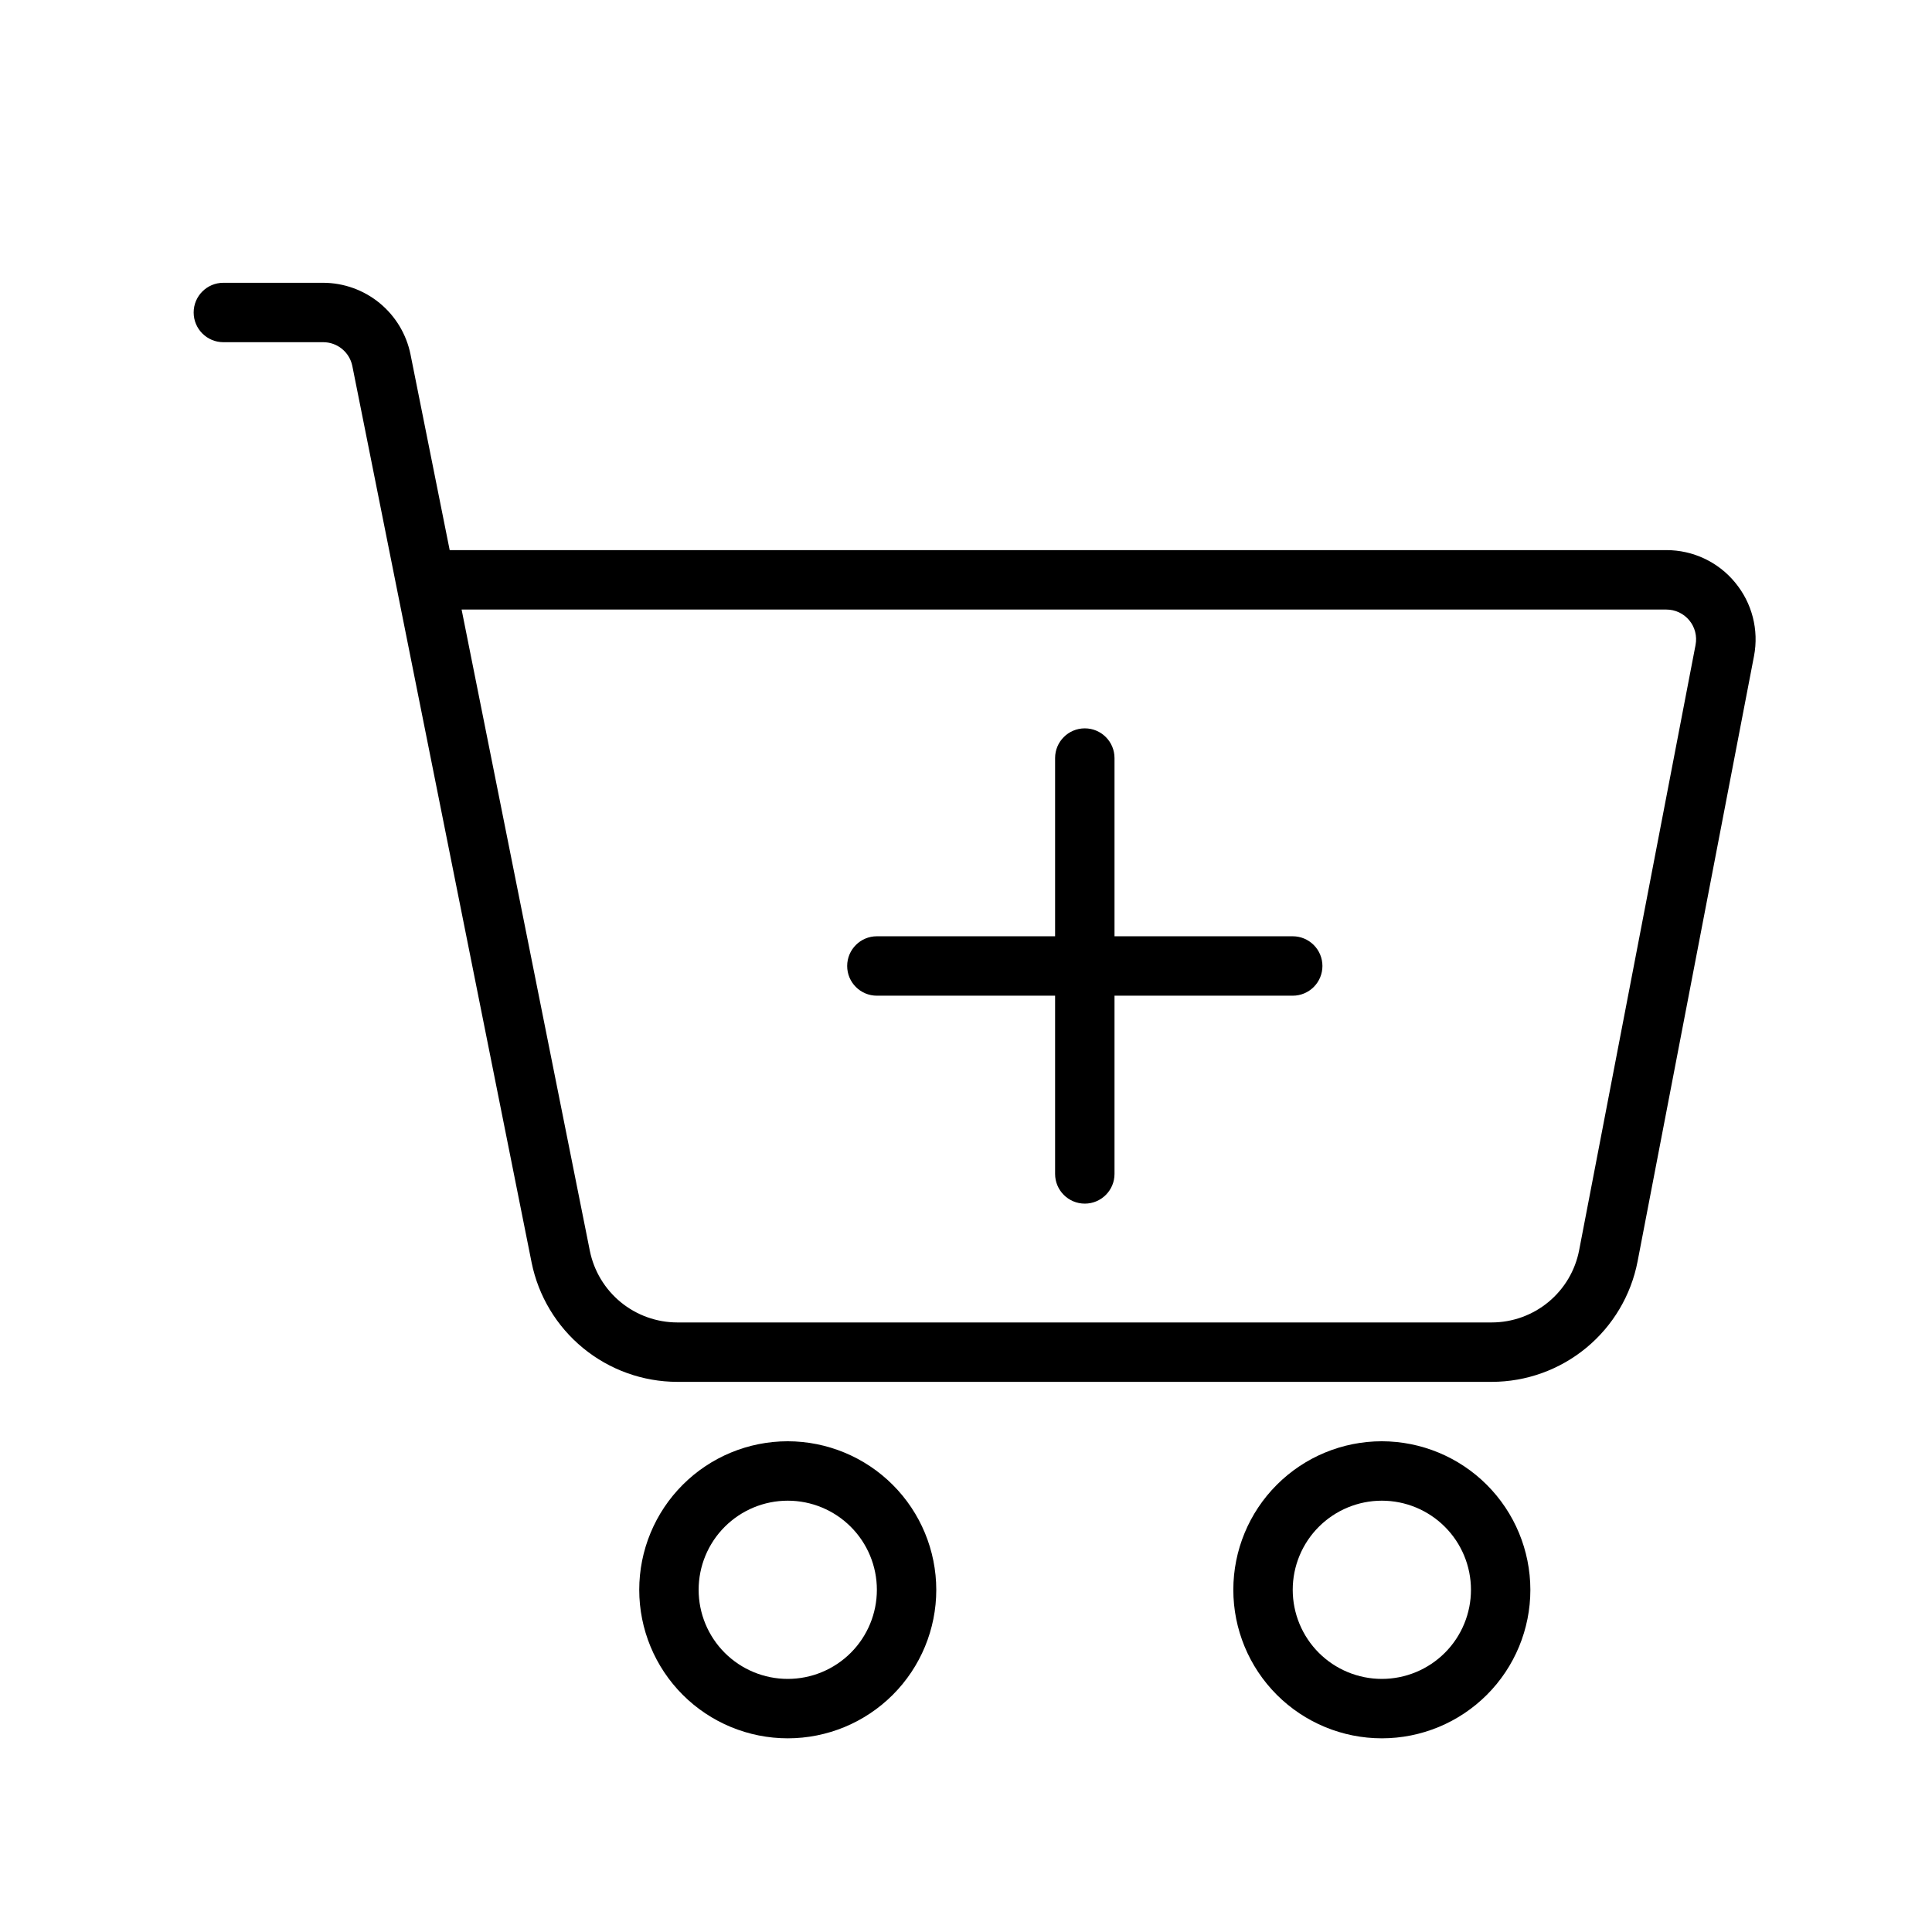 <?xml version="1.0" encoding="UTF-8"?>
<!-- Uploaded to: ICON Repo, www.svgrepo.com, Generator: ICON Repo Mixer Tools -->
<svg fill="#000000" width="800px" height="800px" version="1.1" viewBox="144 144 512 512" xmlns="http://www.w3.org/2000/svg">
 <path d="m603.82 298.37c-4.477-5.441-11.16-8.594-18.207-8.582h-322.44l-10.383-51.859c-1.082-5.348-3.977-10.156-8.191-13.617-4.219-3.457-9.5-5.356-14.953-5.371h-26.449c-4.348 0-7.875 3.523-7.875 7.871s3.527 7.875 7.875 7.875h26.449c3.742-0.008 6.973 2.629 7.723 6.297l47.508 237.58c1.801 8.91 6.621 16.926 13.648 22.691 7.031 5.766 15.832 8.93 24.922 8.953h215.88c9.148-0.008 18.008-3.199 25.059-9.027 7.051-5.824 11.859-13.922 13.594-22.902l30.852-160.42v0.004c1.328-6.922-0.512-14.074-5.016-19.492zm-10.477 16.531-30.852 160.41c-1.035 5.387-3.914 10.242-8.141 13.738-4.223 3.492-9.535 5.41-15.02 5.414h-215.86c-5.453-0.012-10.738-1.906-14.961-5.367-4.219-3.461-7.113-8.27-8.195-13.617l-33.984-169.94h319.28c2.348 0 4.574 1.047 6.07 2.859 1.496 1.809 2.106 4.195 1.66 6.5zm-240.58 211.05c-10.438 0-20.449 4.148-27.832 11.531-7.379 7.379-11.527 17.391-11.527 27.832 0 10.438 4.148 20.449 11.527 27.832 7.383 7.379 17.395 11.527 27.832 11.527 10.441 0 20.449-4.148 27.832-11.527 7.383-7.383 11.527-17.395 11.527-27.832-0.012-10.438-4.16-20.441-11.539-27.82-7.379-7.379-17.383-11.527-27.82-11.543zm0 62.977c-6.262 0-12.27-2.488-16.699-6.914-4.43-4.43-6.918-10.438-6.918-16.699 0-6.266 2.488-12.273 6.918-16.699 4.43-4.43 10.438-6.918 16.699-6.918 6.266 0 12.27 2.488 16.699 6.918 4.43 4.426 6.918 10.434 6.918 16.699 0 6.262-2.488 12.27-6.918 16.699-4.43 4.426-10.434 6.914-16.699 6.914zm157.44-62.977c-10.438 0-20.449 4.148-27.832 11.531-7.383 7.379-11.527 17.391-11.527 27.832 0 10.438 4.144 20.449 11.527 27.832 7.383 7.379 17.395 11.527 27.832 11.527s20.449-4.148 27.832-11.527c7.383-7.383 11.527-17.395 11.527-27.832-0.012-10.438-4.164-20.441-11.543-27.82-7.379-7.379-17.383-11.527-27.816-11.543zm0 62.977c-6.262 0-12.27-2.488-16.699-6.914-4.43-4.43-6.918-10.438-6.918-16.699 0-6.266 2.488-12.273 6.918-16.699 4.43-4.43 10.438-6.918 16.699-6.918s12.27 2.488 16.699 6.918c4.43 4.426 6.918 10.434 6.918 16.699 0 6.262-2.488 12.27-6.918 16.699-4.43 4.426-10.438 6.914-16.699 6.914zm-15.746-188.93c0 2.086-0.828 4.09-2.305 5.566-1.477 1.477-3.477 2.305-5.566 2.305h-47.23v47.23c0 4.348-3.523 7.875-7.871 7.875-4.348 0-7.875-3.527-7.875-7.875v-47.23h-47.23c-4.348 0-7.871-3.523-7.871-7.871s3.523-7.875 7.871-7.875h47.23v-47.23c0-4.348 3.527-7.871 7.875-7.871 4.348 0 7.871 3.523 7.871 7.871v47.23h47.23c2.09 0 4.09 0.832 5.566 2.309 1.477 1.477 2.305 3.477 2.305 5.566z"/>
</svg>